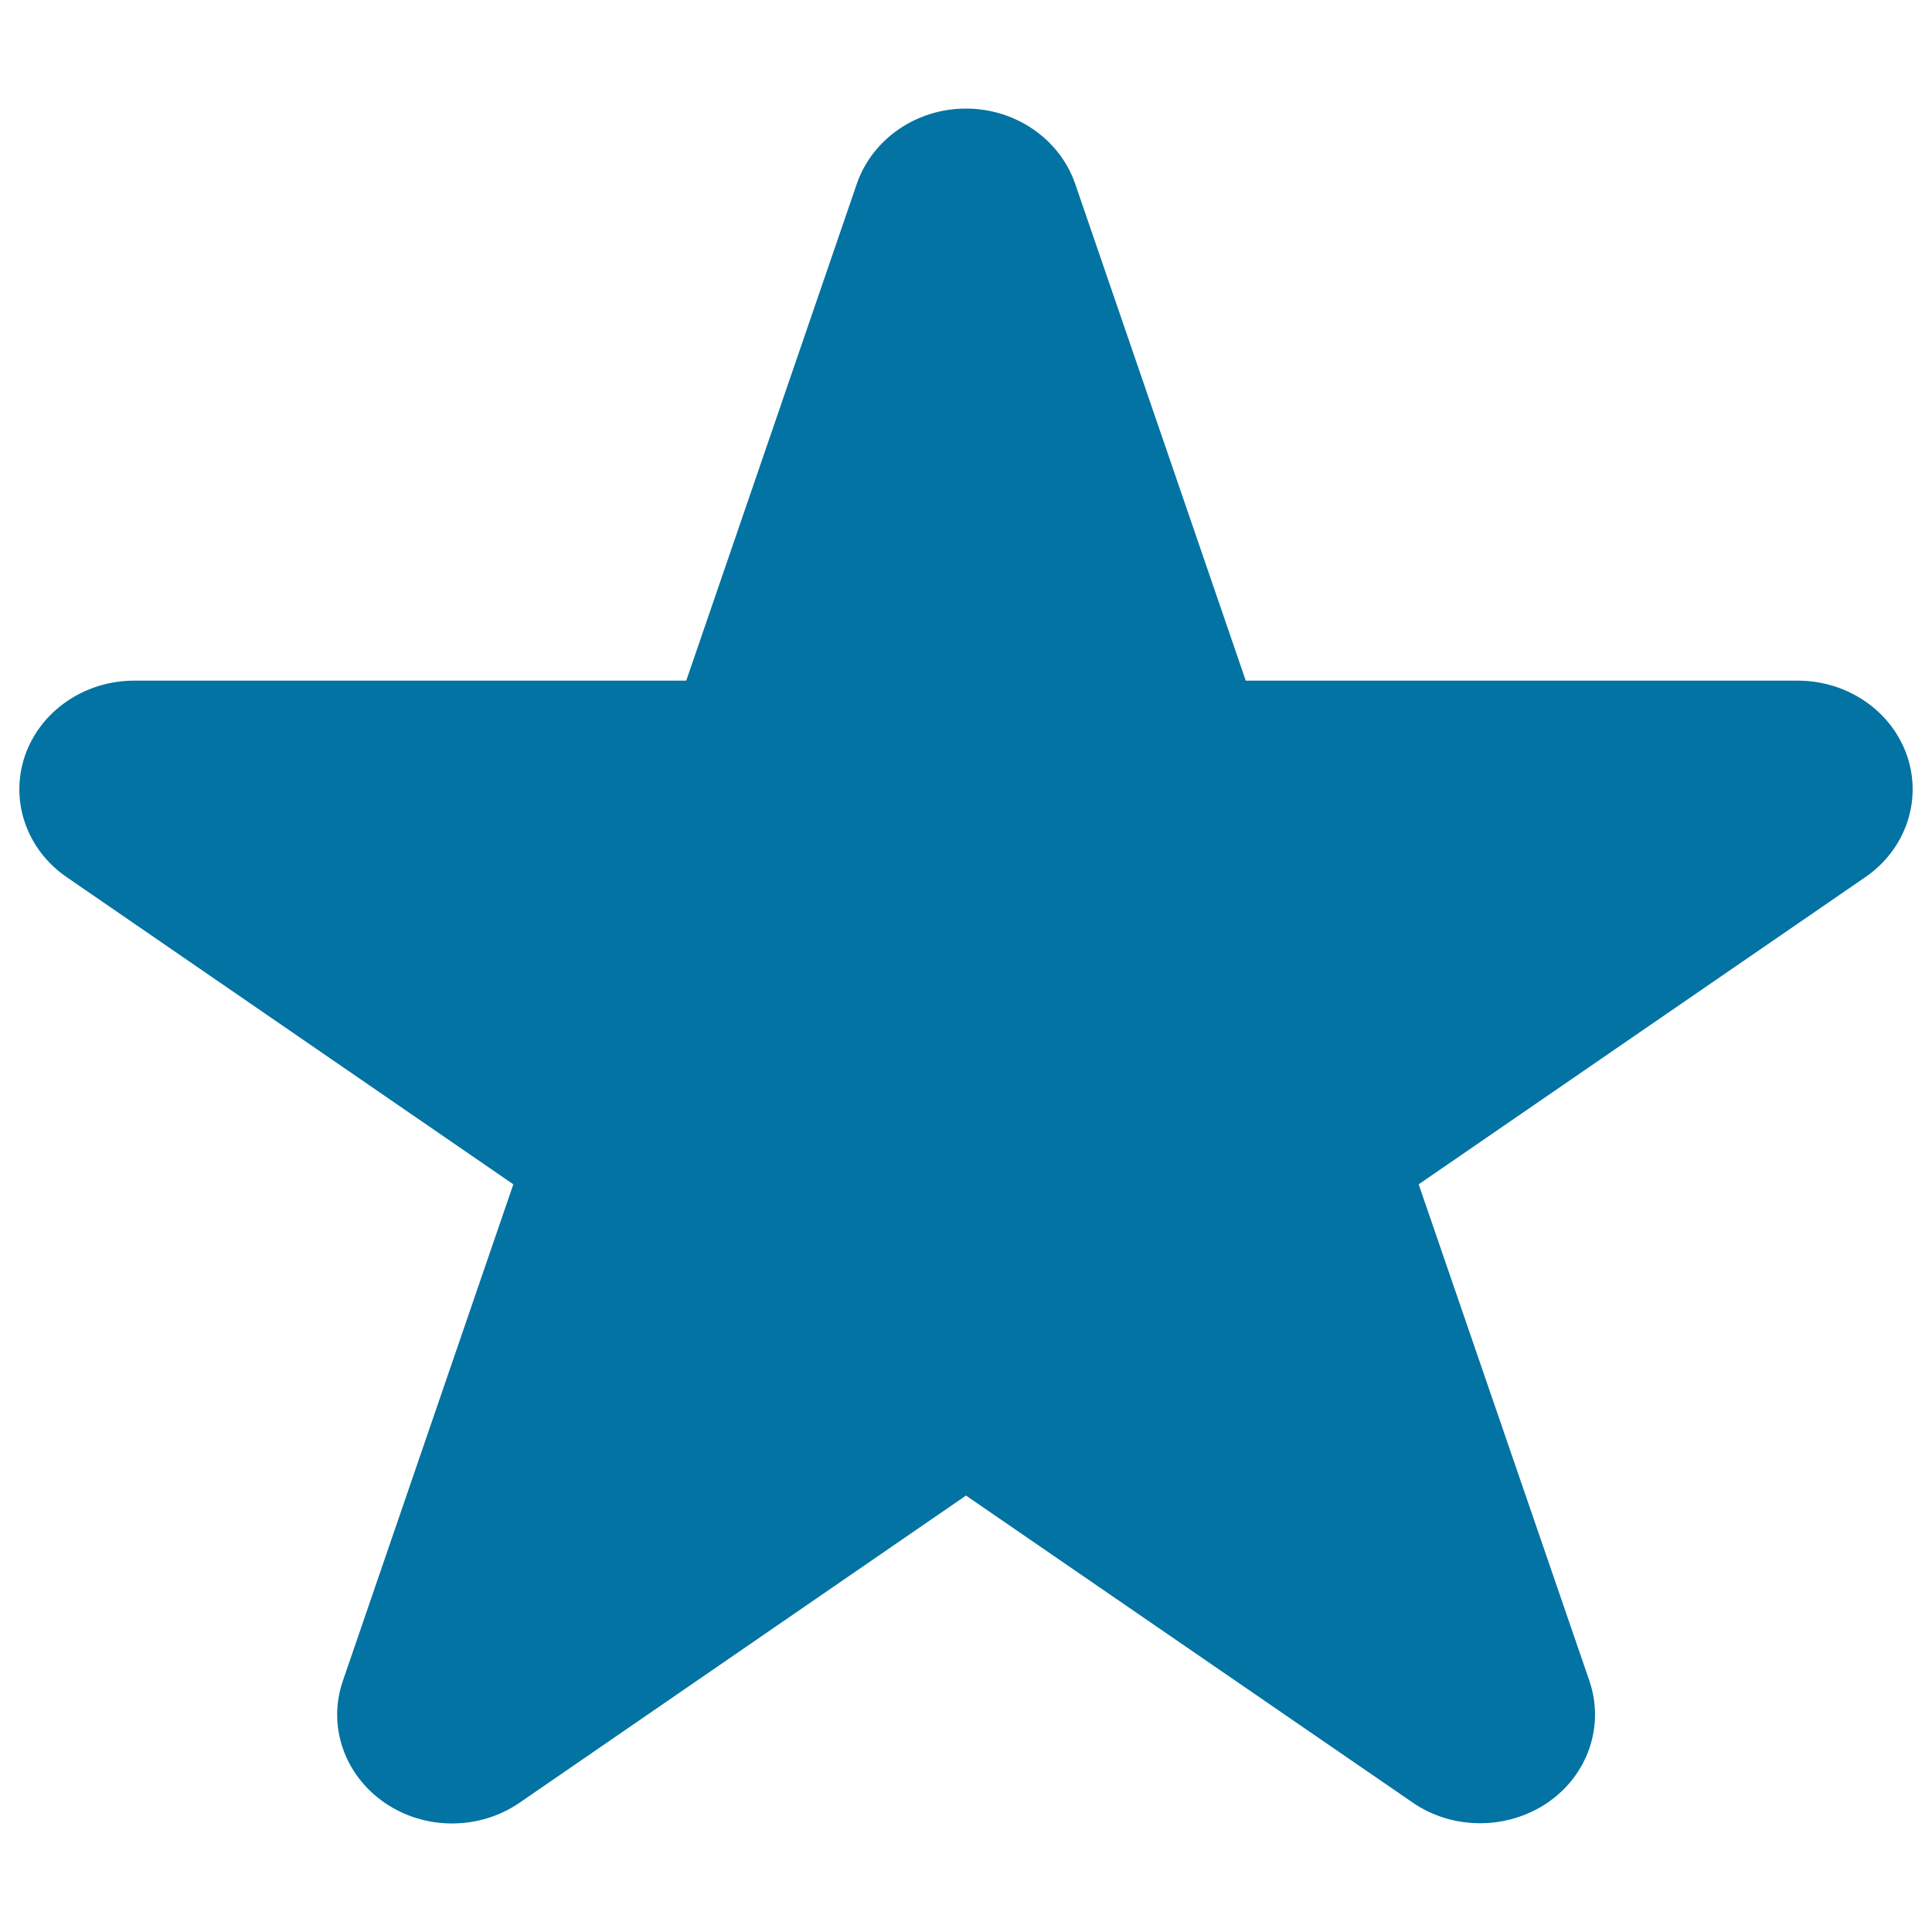 <svg xmlns="http://www.w3.org/2000/svg" viewBox="0 0 1000 1000" style="fill:#0273a2">
<title>Favorite Star Symbol SVG icon</title>
<g><g id="Star"><g><path d="M987.1,391.2c-8-23.2-30.8-38.9-56.6-38.9H644.8L556.5,95.1c-8-23.1-30.8-38.9-56.5-38.9c-25.8,0-48.5,15.8-56.5,38.9l-88.3,257.2H69.5c-25.8,0-48.6,15.7-56.6,38.9C5,414.4,13.7,439.7,34.5,454l231.2,159l-88.3,257.2c-7.9,23.2,0.8,48.5,21.7,62.9c20.8,14.3,49,14.3,69.8,0L500,774.1L731.2,933c10.4,7.2,22.7,10.7,34.9,10.7c12.3,0,24.6-3.6,35-10.7c20.8-14.3,29.5-39.6,21.6-62.9L734.3,613L965.5,454C986.3,439.7,995,414.4,987.1,391.2z"/></g></g></g>
</svg>